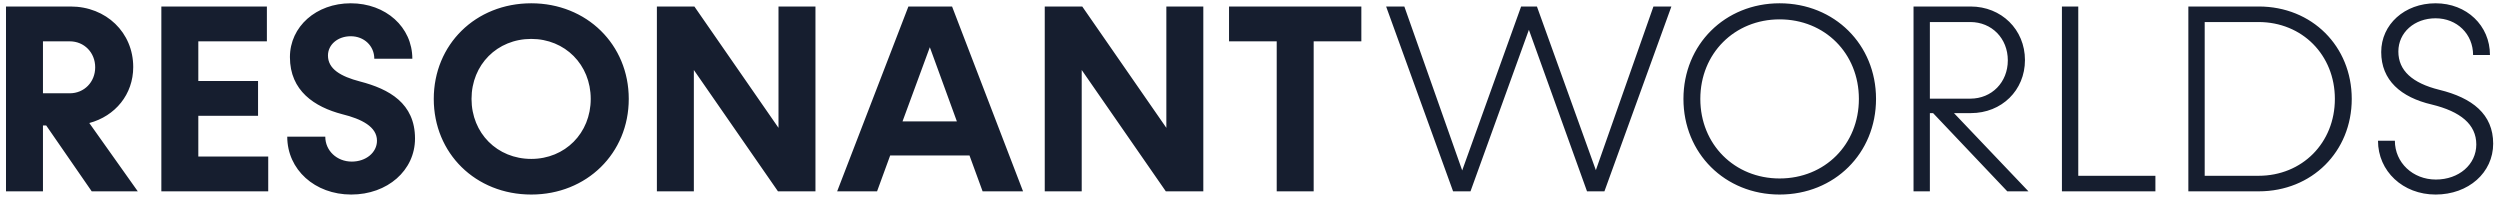 <svg xmlns="http://www.w3.org/2000/svg" width="196" height="16" viewBox="0 0 196 16">
  <path fill="#161E2F" d="M115.287 15L119.865 2.337 124.422 15 125.787 15 131.037.51 129.63.51 125.115 13.341 120.495.51 119.256.51 114.636 13.362 110.1.51 108.672.51 113.922 15 115.287 15zM139.521 15.252C143.826 15.252 147.081 12.018 147.081 7.755 147.081 3.492 143.826.258 139.521.258 135.237.258 131.982 3.492 131.982 7.755 131.982 12.018 135.237 15.252 139.521 15.252zM139.521 13.992C135.993 13.992 133.305 11.325 133.305 7.755 133.305 4.185 135.993 1.518 139.521 1.518 143.07 1.518 145.737 4.185 145.737 7.755 145.737 11.325 143.07 13.992 139.521 13.992zM151.302 15L151.302 8.868 151.554 8.868 157.371 15 159.03 15 153.192 8.868 154.515 8.868C156.93 8.868 158.757 7.083 158.757 4.71 158.757 2.316 156.909.51 154.494.51L150.021.51 150.021 15 151.302 15zM154.473 7.734L151.302 7.734 151.302 1.728 154.473 1.728C156.153 1.728 157.413 3.009 157.413 4.731 157.413 6.453 156.153 7.734 154.473 7.734zM168.984 15L168.984 13.782 162.936 13.782 162.936.51 161.655.51 161.655 15 168.984 15zM177.09 15C181.248 15 184.377 11.892 184.377 7.755 184.377 3.618 181.248.51 177.09.51L171.567.51 171.567 15 177.09 15zM177.069 13.782L172.848 13.782 172.848 1.728 177.069 1.728C180.492 1.728 183.054 4.311 183.054 7.755 183.054 11.199 180.492 13.782 177.069 13.782zM190.95 15.252C193.533 15.252 195.465 13.53 195.465 11.262 195.465 8.952 193.827 7.671 191.244 7.041 189.123 6.516 188.031 5.529 188.031 4.038 188.031 2.547 189.291 1.434 190.95 1.434 192.63 1.434 193.89 2.673 193.89 4.311L195.213 4.311C195.213 2.001 193.386.258 190.95.258 188.514.258 186.687 1.917 186.687 4.08 186.687 6.285 188.22 7.629 190.656 8.196 192.903 8.742 194.142 9.75 194.142 11.325 194.142 12.9 192.777 14.076 190.971 14.076 189.165 14.076 187.758 12.753 187.758 11.031L186.435 11.031C186.435 13.425 188.388 15.252 190.95 15.252zM3.368 15L3.368 9.834 3.62 9.834 7.19 15 10.802 15 7.001 9.645C9.038 9.099 10.445 7.398 10.445 5.256 10.445 2.547 8.324.51 5.531.51L.47.51.47 15 3.368 15zM5.468 7.314L3.368 7.314 3.368 3.24 5.468 3.24C6.602 3.24 7.463 4.122 7.463 5.277 7.463 6.432 6.602 7.314 5.468 7.314zM21.029 15L21.029 12.27 15.548 12.27 15.548 9.078 20.231 9.078 20.231 6.348 15.548 6.348 15.548 3.24 20.924 3.24 20.924.51 12.65.51 12.65 15 21.029 15zM27.539 15.252C30.374 15.252 32.537 13.362 32.537 10.863 32.537 8.091 30.5 6.978 28.232 6.39 26.699 5.991 25.712 5.403 25.712 4.353 25.712 3.492 26.489 2.841 27.497 2.841 28.547 2.841 29.345 3.597 29.345 4.605L32.327 4.605C32.327 2.127 30.248.258 27.497.258 24.788.258 22.73 2.085 22.73 4.479 22.73 7.125 24.662 8.385 26.825 8.952 28.358 9.33 29.555 9.939 29.555 11.031 29.555 11.955 28.694 12.669 27.581 12.669 26.405 12.669 25.502 11.808 25.502 10.716L22.52 10.716C22.52 13.299 24.683 15.252 27.539 15.252zM41.651 15.252C45.998 15.252 49.295 12.018 49.295 7.755 49.295 3.492 45.998.258 41.651.258 37.283.258 34.007 3.492 34.007 7.755 34.007 12.018 37.283 15.252 41.651 15.252zM41.651 12.459C38.984 12.459 36.968 10.443 36.968 7.755 36.968 5.067 38.984 3.051 41.651 3.051 44.297 3.051 46.313 5.067 46.313 7.755 46.313 10.443 44.297 12.459 41.651 12.459zM54.398 15L54.398 5.487 60.992 15 63.932 15 63.932.51 61.034.51 61.034 10.023 54.44.51 51.5.51 51.5 15 54.398 15zM68.762 15L69.791 12.186 76.007 12.186 77.036 15 80.207 15 74.642.51 71.219.51 65.633 15 68.762 15zM75.02 9.519L70.757 9.519 72.899 3.702 75.02 9.519zM84.806 15L84.806 5.487 91.4 15 94.34 15 94.34.51 91.442.51 91.442 10.023 84.848.51 81.908.51 81.908 15 84.806 15zM102.992 15L102.992 3.24 106.73 3.24 106.73.51 96.356.51 96.356 3.24 100.094 3.24 100.094 15 102.992 15z"/>
</svg>
